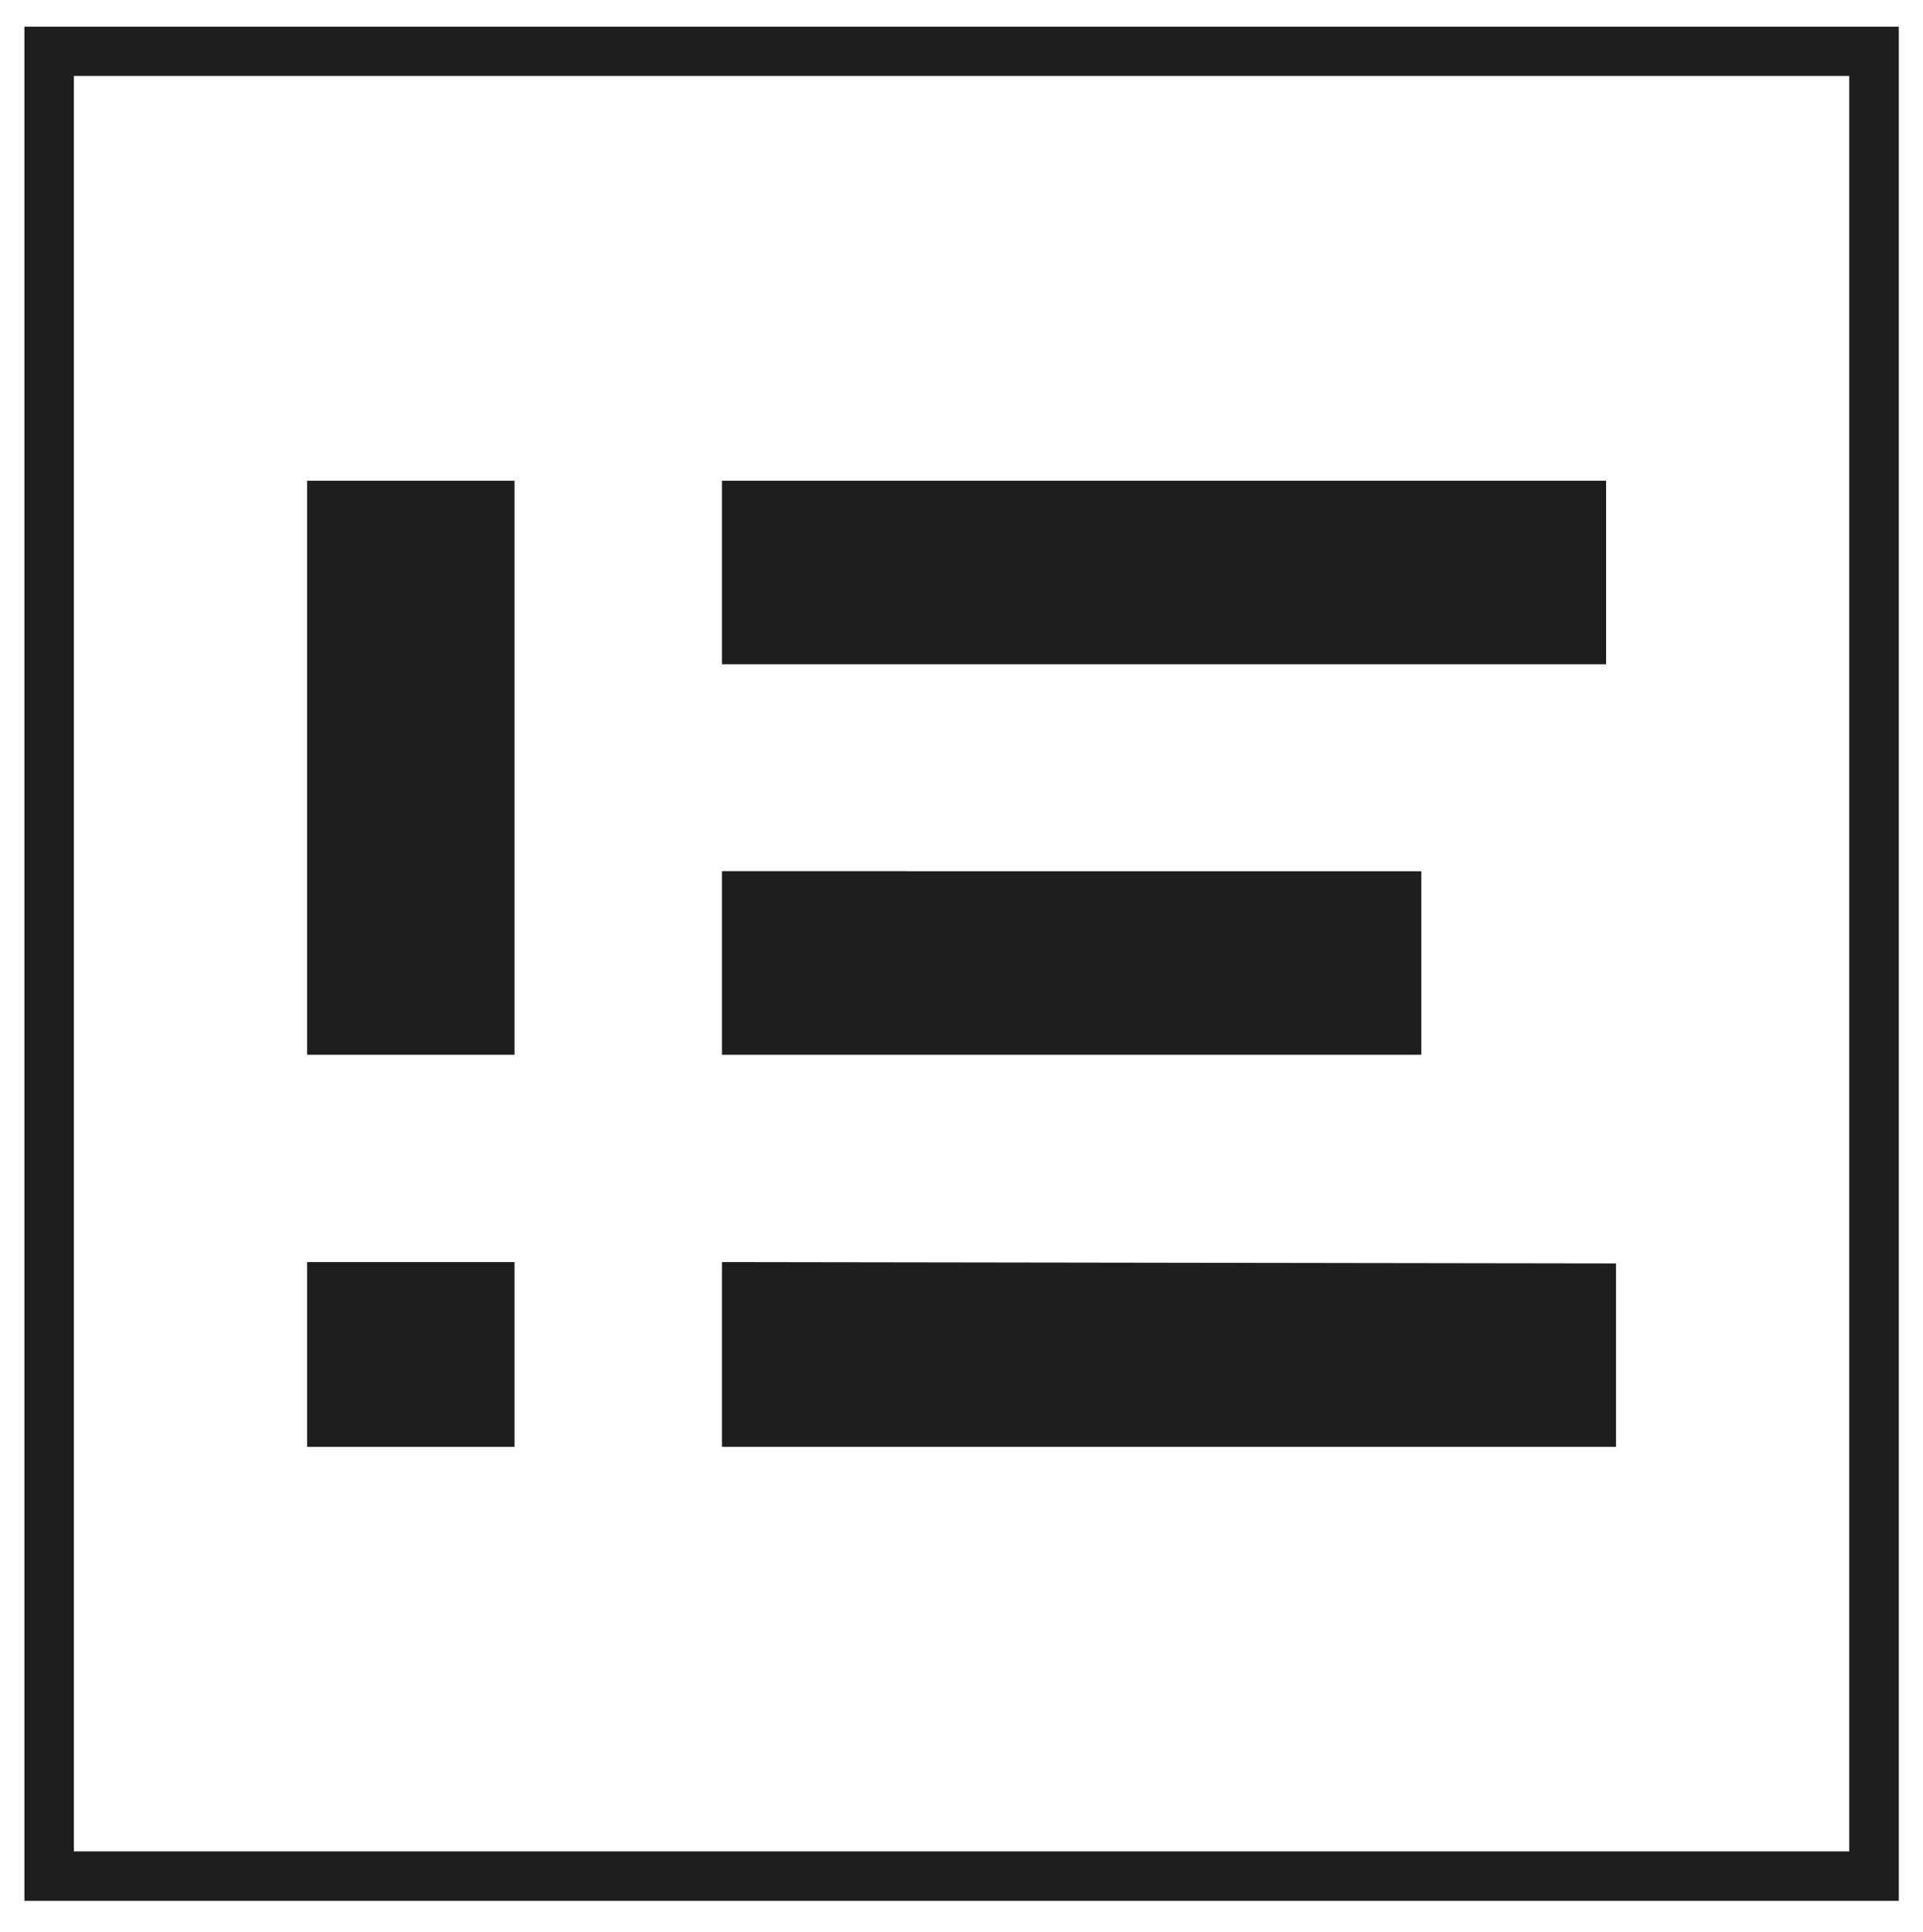 <?xml version="1.0" encoding="UTF-8"?> <svg xmlns="http://www.w3.org/2000/svg" id="Calque_1" data-name="Calque 1" viewBox="0 0 202.62 203.62"><defs><style>.cls-1{fill:#1e1e1c;}</style></defs><g id="logo01"><g id="logo01-2" data-name="logo01"><g id="final"><g id="_" data-name="!"><rect class="cls-1" x="32.36" y="50.66" width="21.85" height="60.49"></rect><rect class="cls-1" x="32.36" y="133" width="21.85" height="19.47"></rect></g><g id="final_logo" data-name="final logo"><path class="cls-1" d="M76.07,133v19.47h94.2V133.14M76.07,50.66V70h85.5v0h7.66V50.66ZM95.59,91.8H76.07v19.35H95.59v0h54.17V91.81H95.59Z"></path></g></g><path class="cls-1" d="M200.07,200.31H2.57V2.81h197.5ZM7.78,195.1H194.85V8H7.78Z"></path></g></g></svg> 